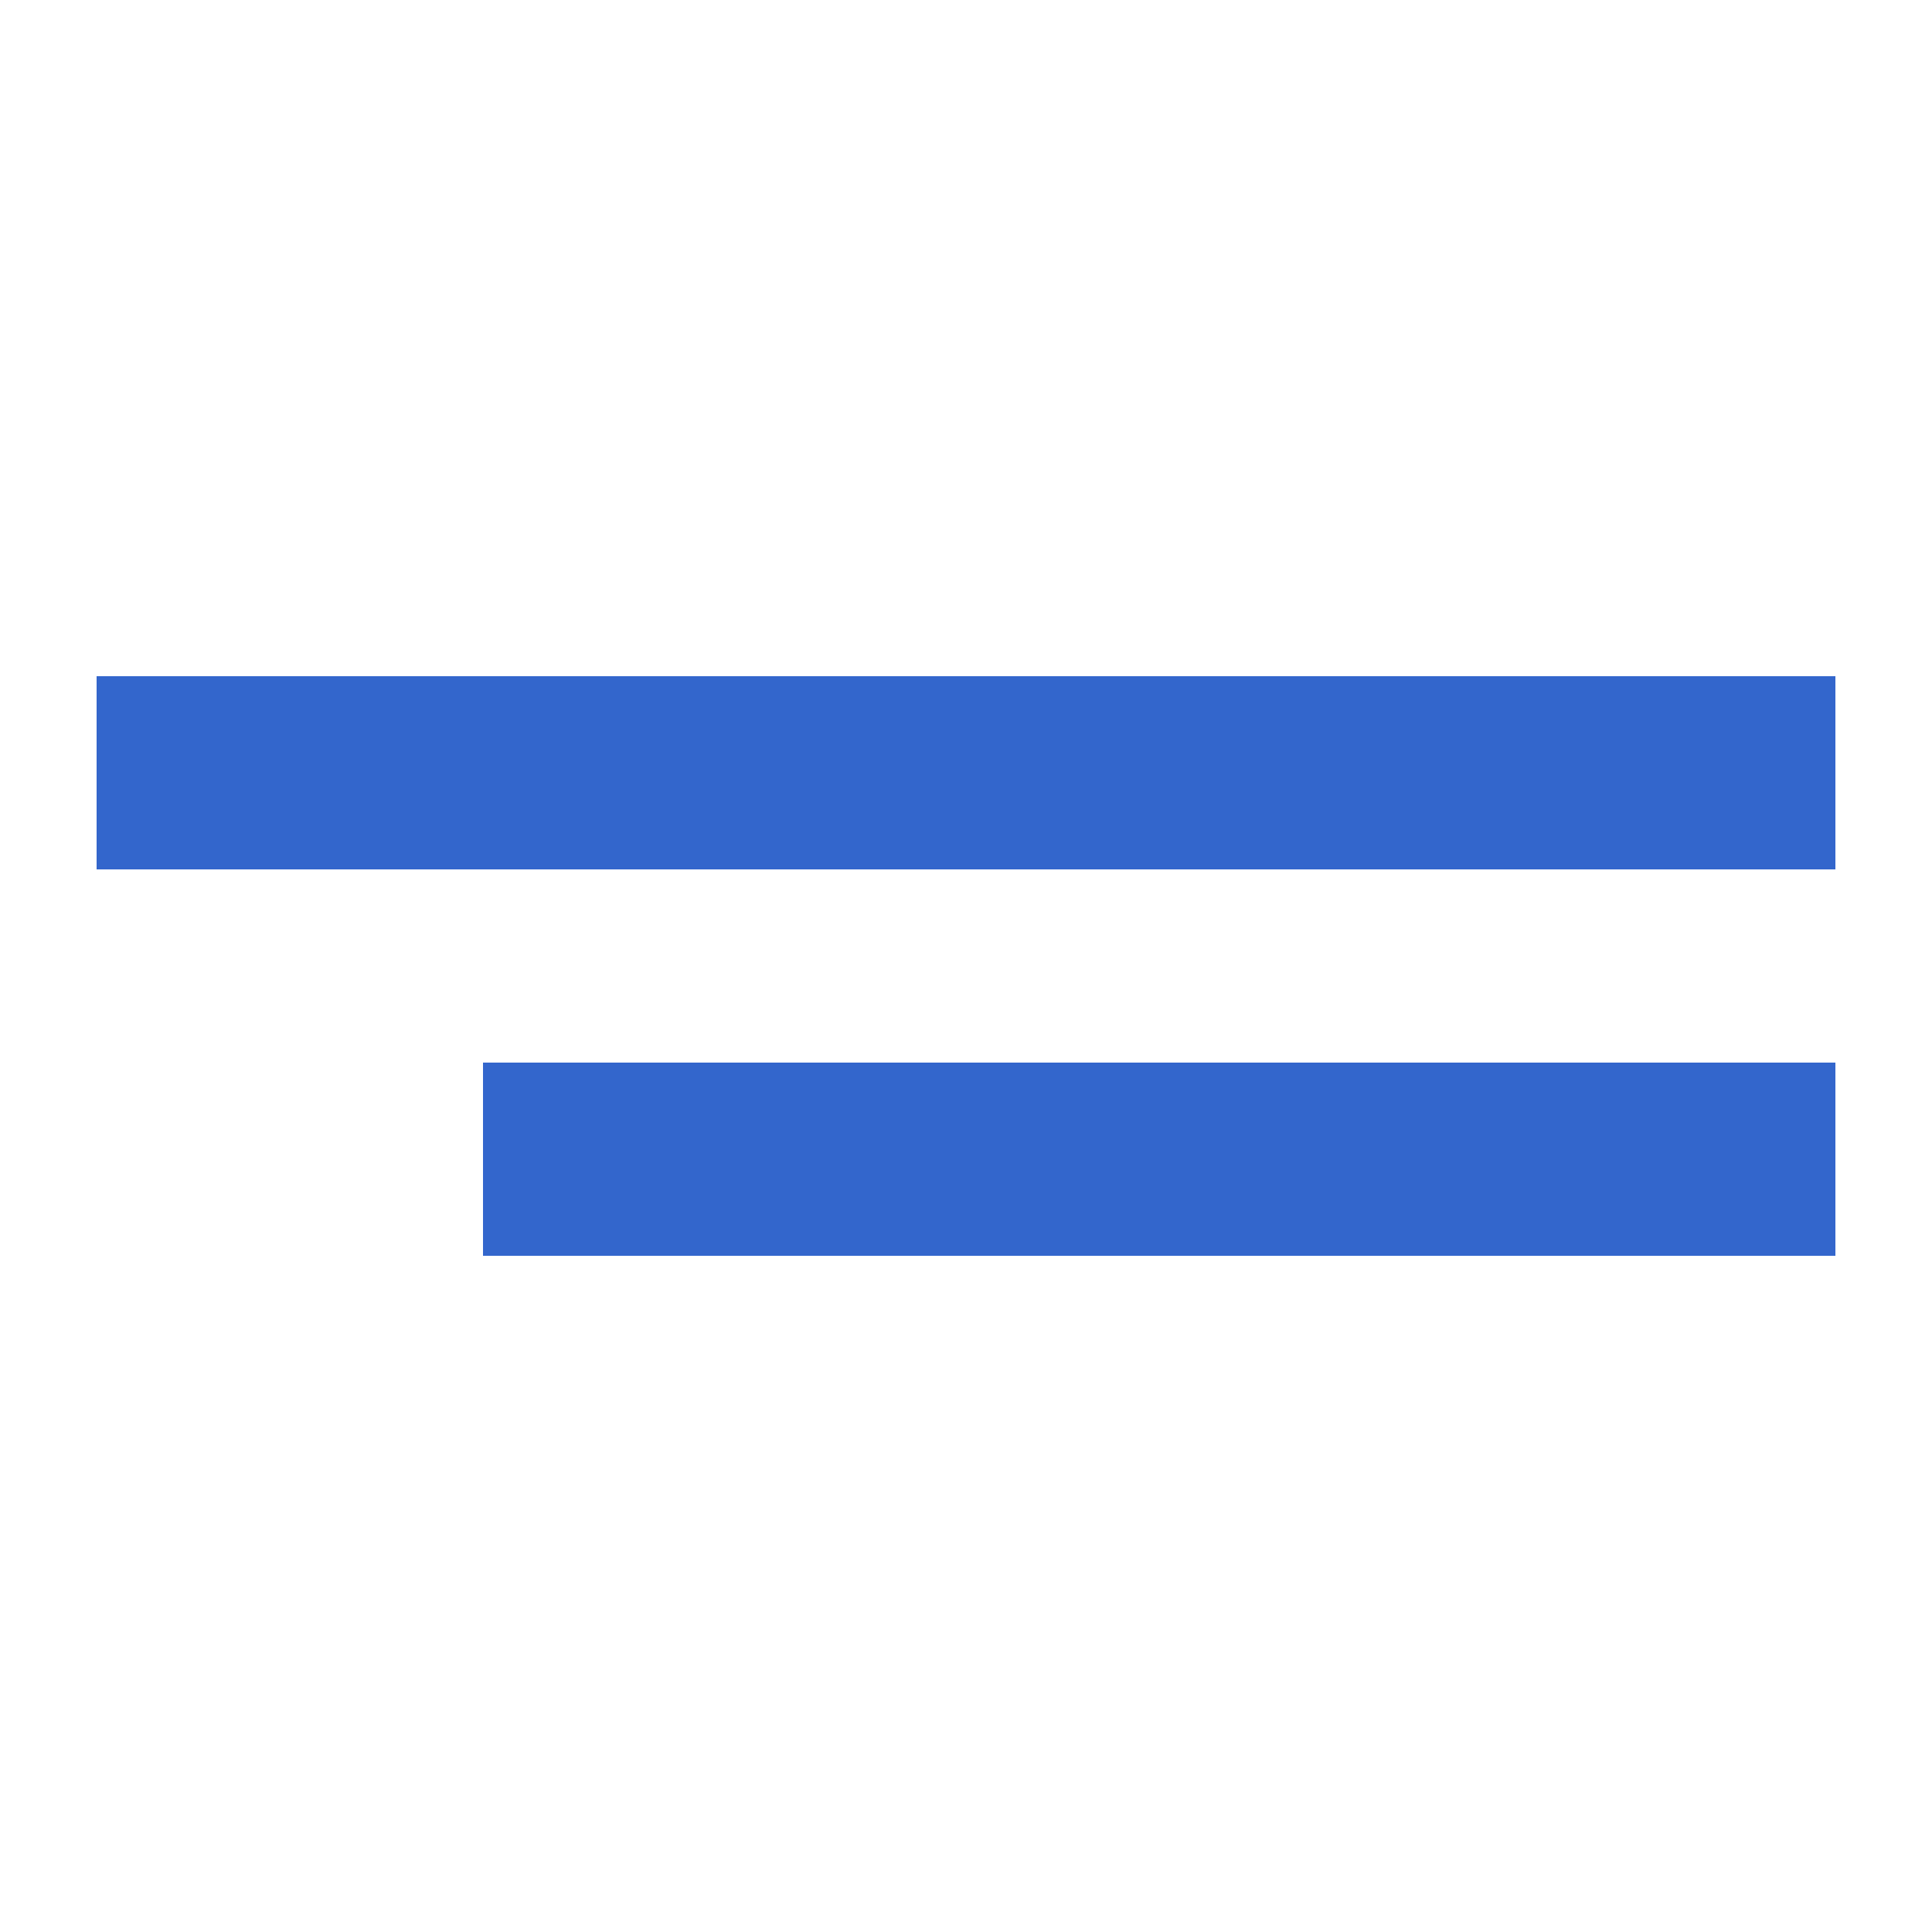 <?xml version="1.0" encoding="UTF-8"?><svg xmlns="http://www.w3.org/2000/svg" width="20" height="20" viewBox="0 0 20 20"><title>stripe summary</title><path fill="#36c" d="M1 7h18v2H1zm4 4h14v2H5z"/></svg>